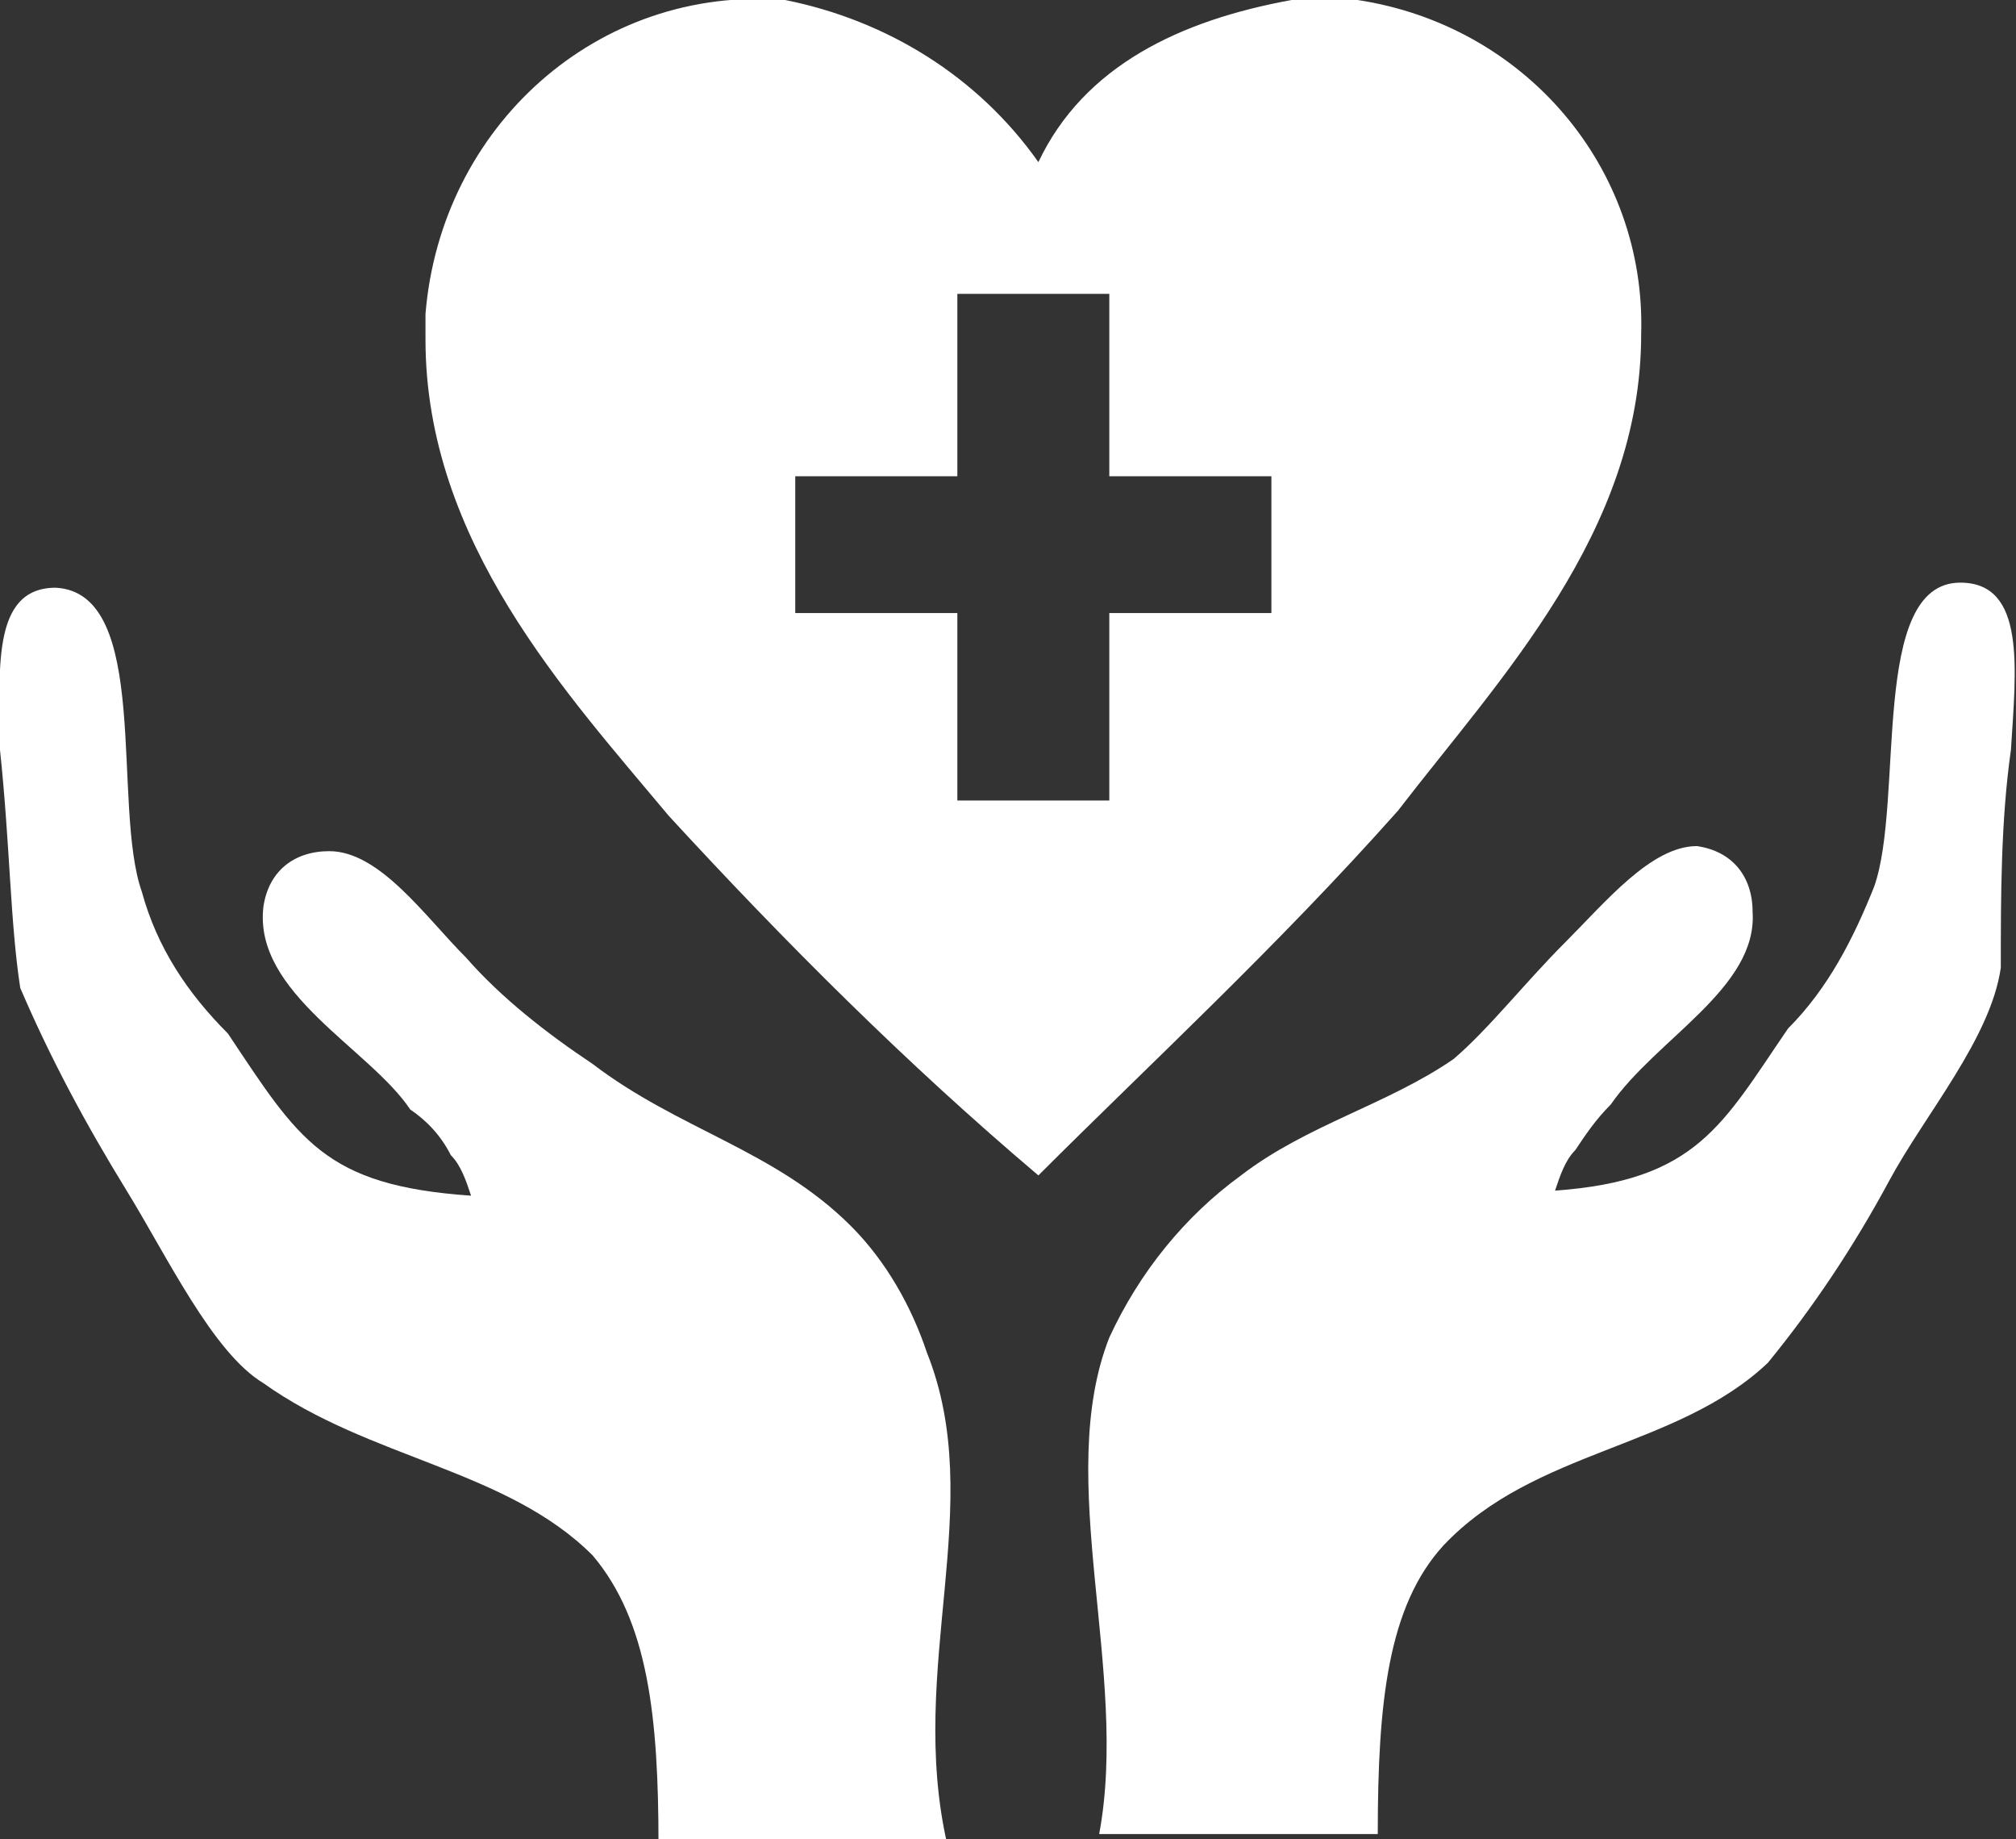 <?xml version="1.0" encoding="utf-8"?>
<!-- Generator: Adobe Illustrator 19.2.1, SVG Export Plug-In . SVG Version: 6.00 Build 0)  -->
<svg version="1.1" id="Layer_1" xmlns="http://www.w3.org/2000/svg" xmlns:xlink="http://www.w3.org/1999/xlink" x="0px" y="0px"
	 viewBox="0 0 39.8 36.3" style="enable-background:new 0 0 39.8 36.3;" xml:space="preserve">
<rect x="0" y="0" width="39.8" height="36.3" fill="#333333" stroke="none"/>
<style type="text/css">
	.st0{fill:#FFFFFF;}
</style>
<title>SER</title>
<path class="st0" d="M27.6,16c2-2.6,4.8-5.5,4.8-9.4c0.1-3.3-2.3-6.1-5.6-6.6h-1.3c-2.2,0.4-4.1,1.3-5,3.2c-1.2-1.7-3-2.8-5-3.2
	c-3.7-0.3-6.8,2.5-7.1,6.2c0,0.2,0,0.3,0,0.5c0,4,2.8,7,4.8,9.4c2.3,2.5,4.7,4.9,7.3,7.1C22.7,21,25.2,18.7,27.6,16z M21.9,15.8h-3
	v-3.7h-3.2V9.4h3.2V5.8h3v3.6h3.2v2.7h-3.2V15.8z"/>
<path class="st0" d="M18.3,26.7c-0.3-0.9-0.8-1.8-1.5-2.5c-1.5-1.5-3.4-1.9-5.1-3.2c-0.9-0.6-1.8-1.3-2.5-2.1
	c-0.8-0.8-1.7-2.1-2.7-2.1c-0.7,0-1.2,0.4-1.3,1.1c-0.2,1.7,2.1,2.8,2.9,4c0.3,0.2,0.6,0.5,0.8,0.9c0.2,0.2,0.3,0.5,0.4,0.8
	c-2.9-0.2-3.4-1.1-4.8-3.2c-0.8-0.8-1.4-1.7-1.7-2.8c-0.6-1.7,0.2-5.9-1.7-6c-1.3,0-1.1,1.7-1.1,3.2c0.2,1.9,0.2,3.4,0.4,4.7
	c0.6,1.4,1.3,2.7,2.1,4c0.8,1.3,1.7,3.2,2.7,3.8c2.1,1.5,4.8,1.7,6.5,3.4c1.1,1.3,1.3,3.2,1.3,5.7h5.7
	C17.9,32.9,19.5,29.7,18.3,26.7z"/>
<path class="st0" d="M38.7,11.5c-1.8,0-1.1,4.3-1.7,6c-0.4,1-0.9,2-1.7,2.8c-1.3,1.9-1.8,3-4.6,3.2c0.1-0.3,0.2-0.6,0.4-0.8
	c0.2-0.3,0.4-0.6,0.7-0.9c0.9-1.3,2.9-2.3,2.8-3.8c0-0.7-0.4-1.2-1.1-1.3c-0.9,0-1.8,1.1-2.6,1.9s-1.5,1.7-2.2,2.3
	c-1.3,0.9-2.9,1.3-4.2,2.3c-1.1,0.8-2,1.9-2.6,3.2c-1.1,2.8,0.4,6.6-0.2,9.8h5.5c0-2.6,0.2-4.5,1.3-5.7c1.8-1.9,4.6-1.9,6.4-3.6
	c0.9-1.1,1.7-2.3,2.4-3.6c0.7-1.3,2-2.8,2.2-4.2c0-1.4,0-2.9,0.2-4.3C39.8,13.2,40,11.5,38.7,11.5z"/>
</svg>
